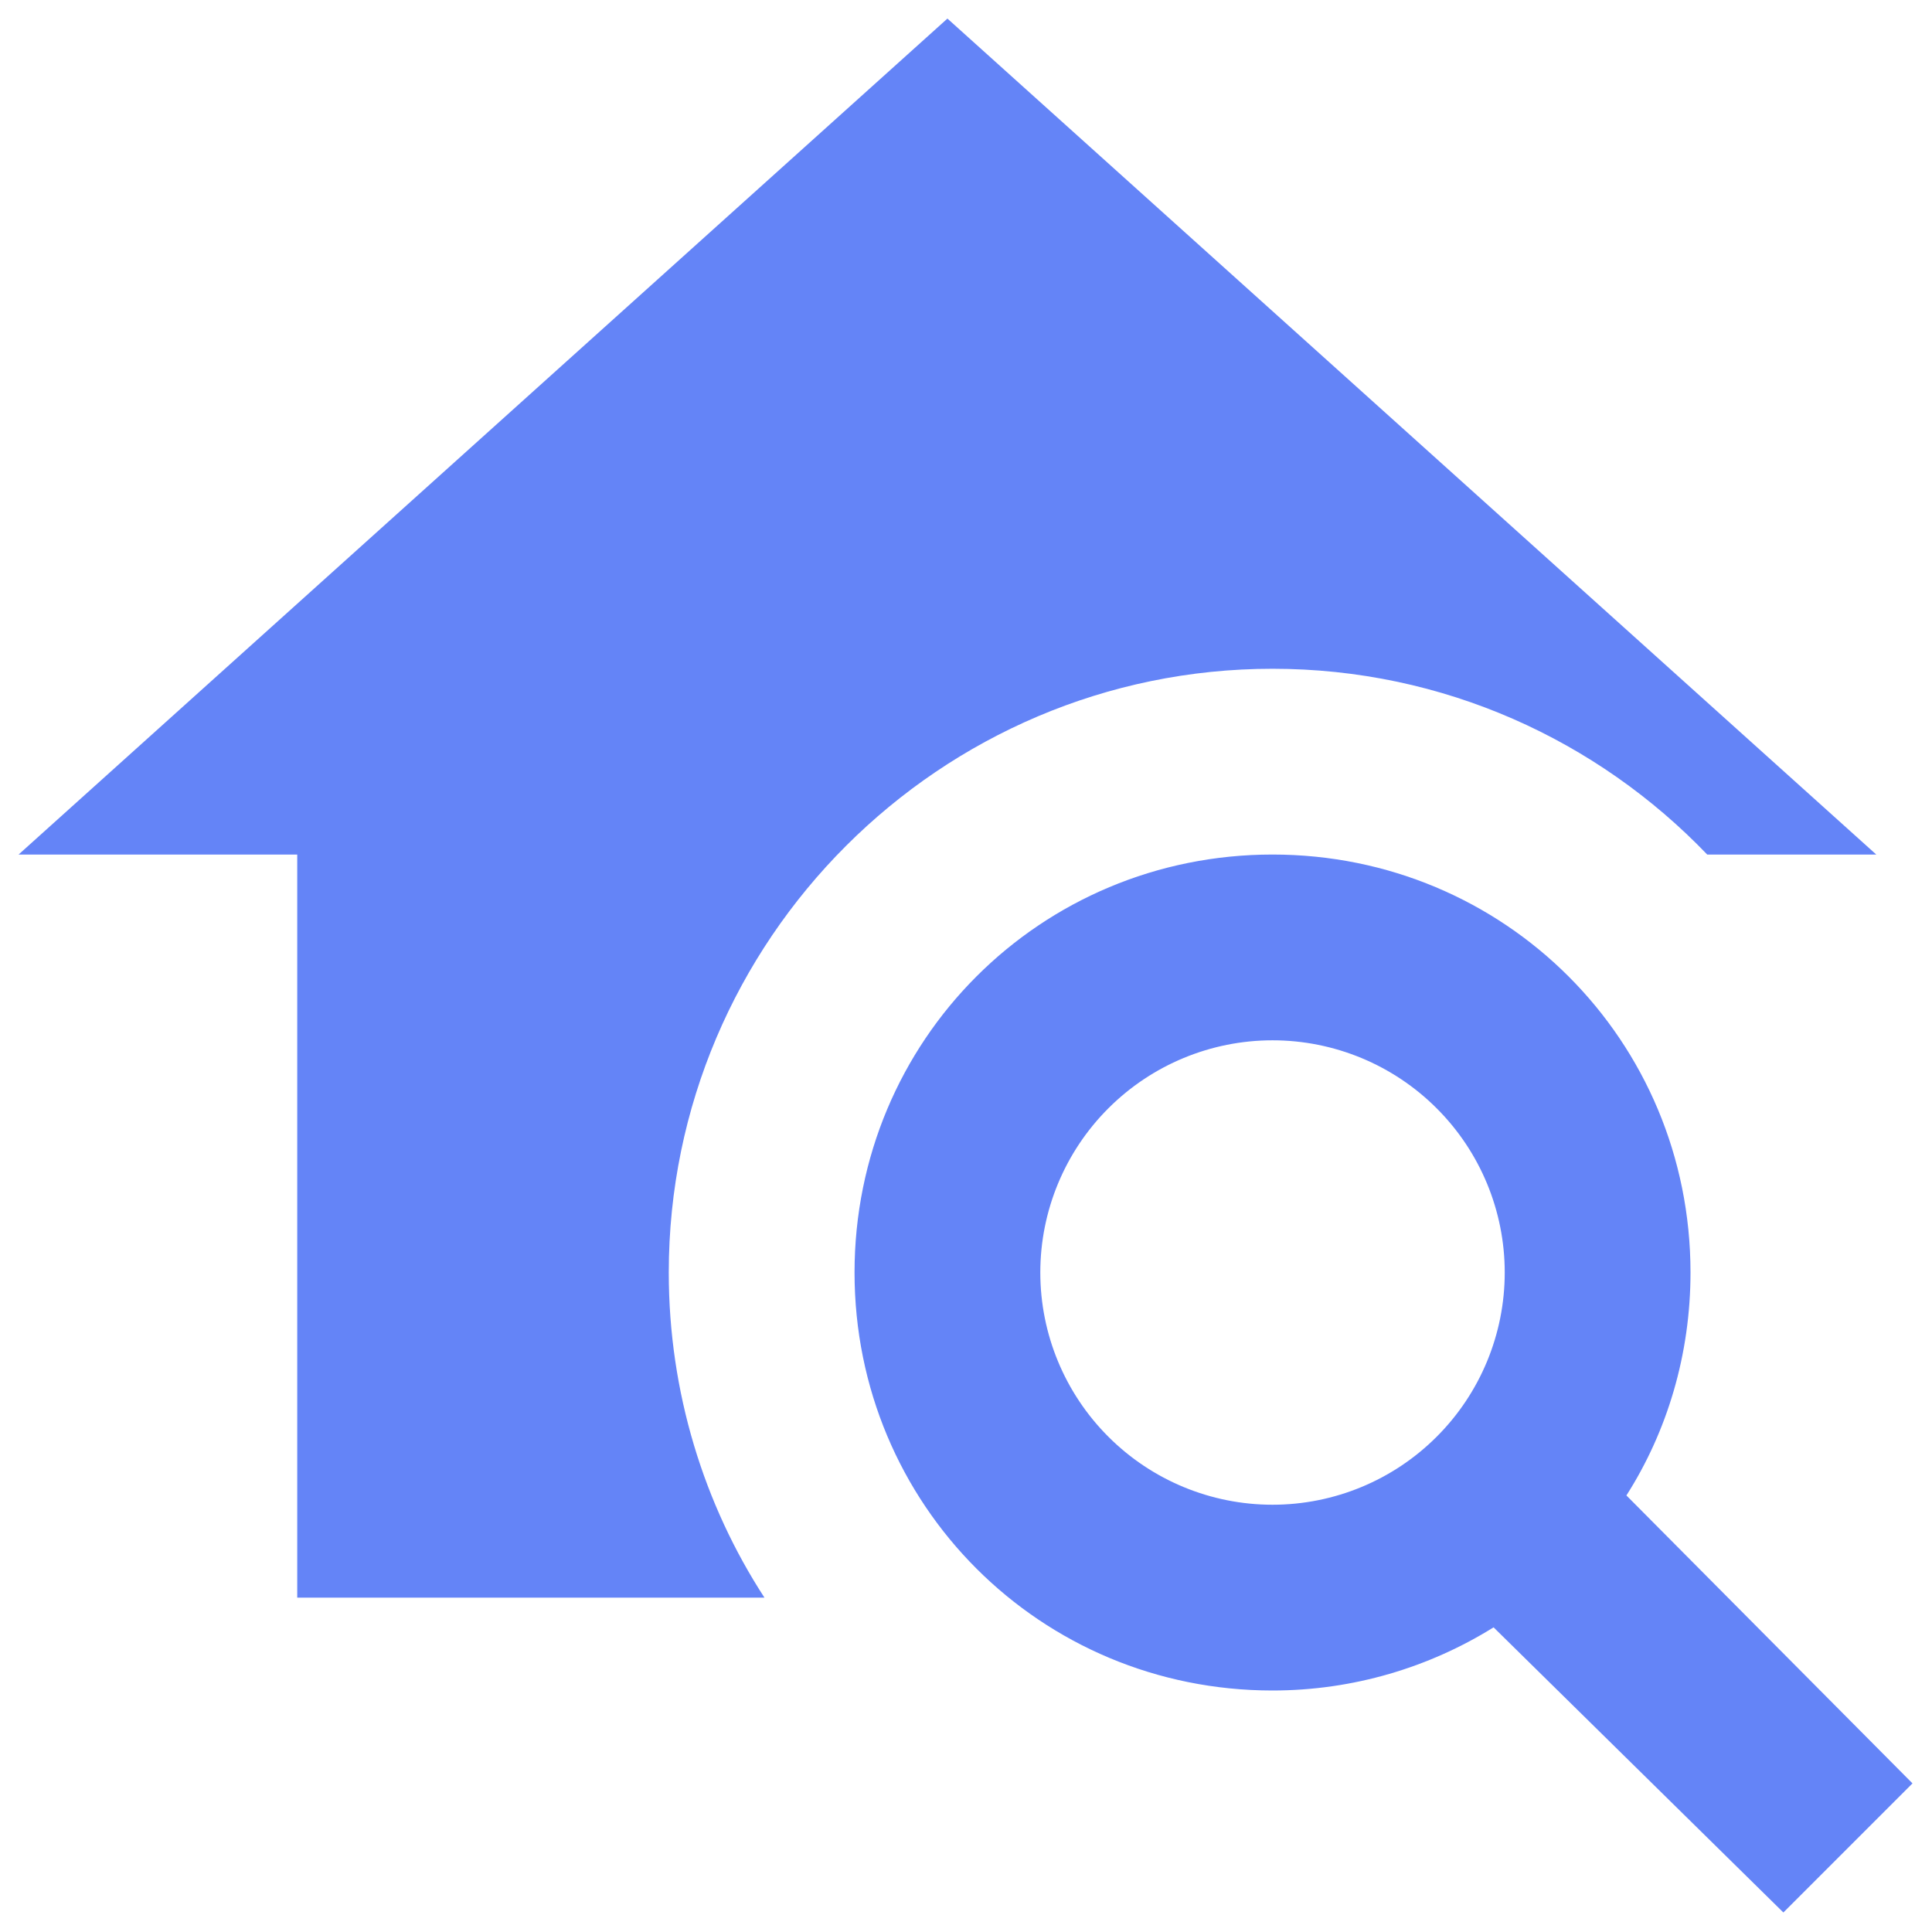 <svg xmlns="http://www.w3.org/2000/svg" width="52" height="52" viewBox="0 0 52 52" fill="none"><path d="M43.775 40.25C44.875 38.525 45.5 36.45 45.5 34.25C45.5 28 40.5 23 34.25 23C28 23 23 28 23 34.25C23 40.5 28 45.5 34.25 45.5C36.425 45.5 38.475 44.875 40.2 43.8L48 51.475L51.475 48L43.775 40.25ZM34.25 40.5C32.592 40.5 31.003 39.842 29.831 38.669C28.659 37.497 28 35.908 28 34.25C28 32.592 28.659 31.003 29.831 29.831C31.003 28.659 32.592 28 34.25 28C35.908 28 37.497 28.659 38.669 29.831C39.842 31.003 40.5 32.592 40.5 34.25C40.5 35.908 39.842 37.497 38.669 38.669C37.497 39.842 35.908 40.5 34.25 40.5ZM8 43V23H0.5L25.5 0.5L50.5 23H45.95C43 19.925 38.85 18 34.25 18C25.3 18 18 25.3 18 34.25C18 37.475 18.95 40.5 20.575 43H8Z" fill="#6484F7"></path></svg>